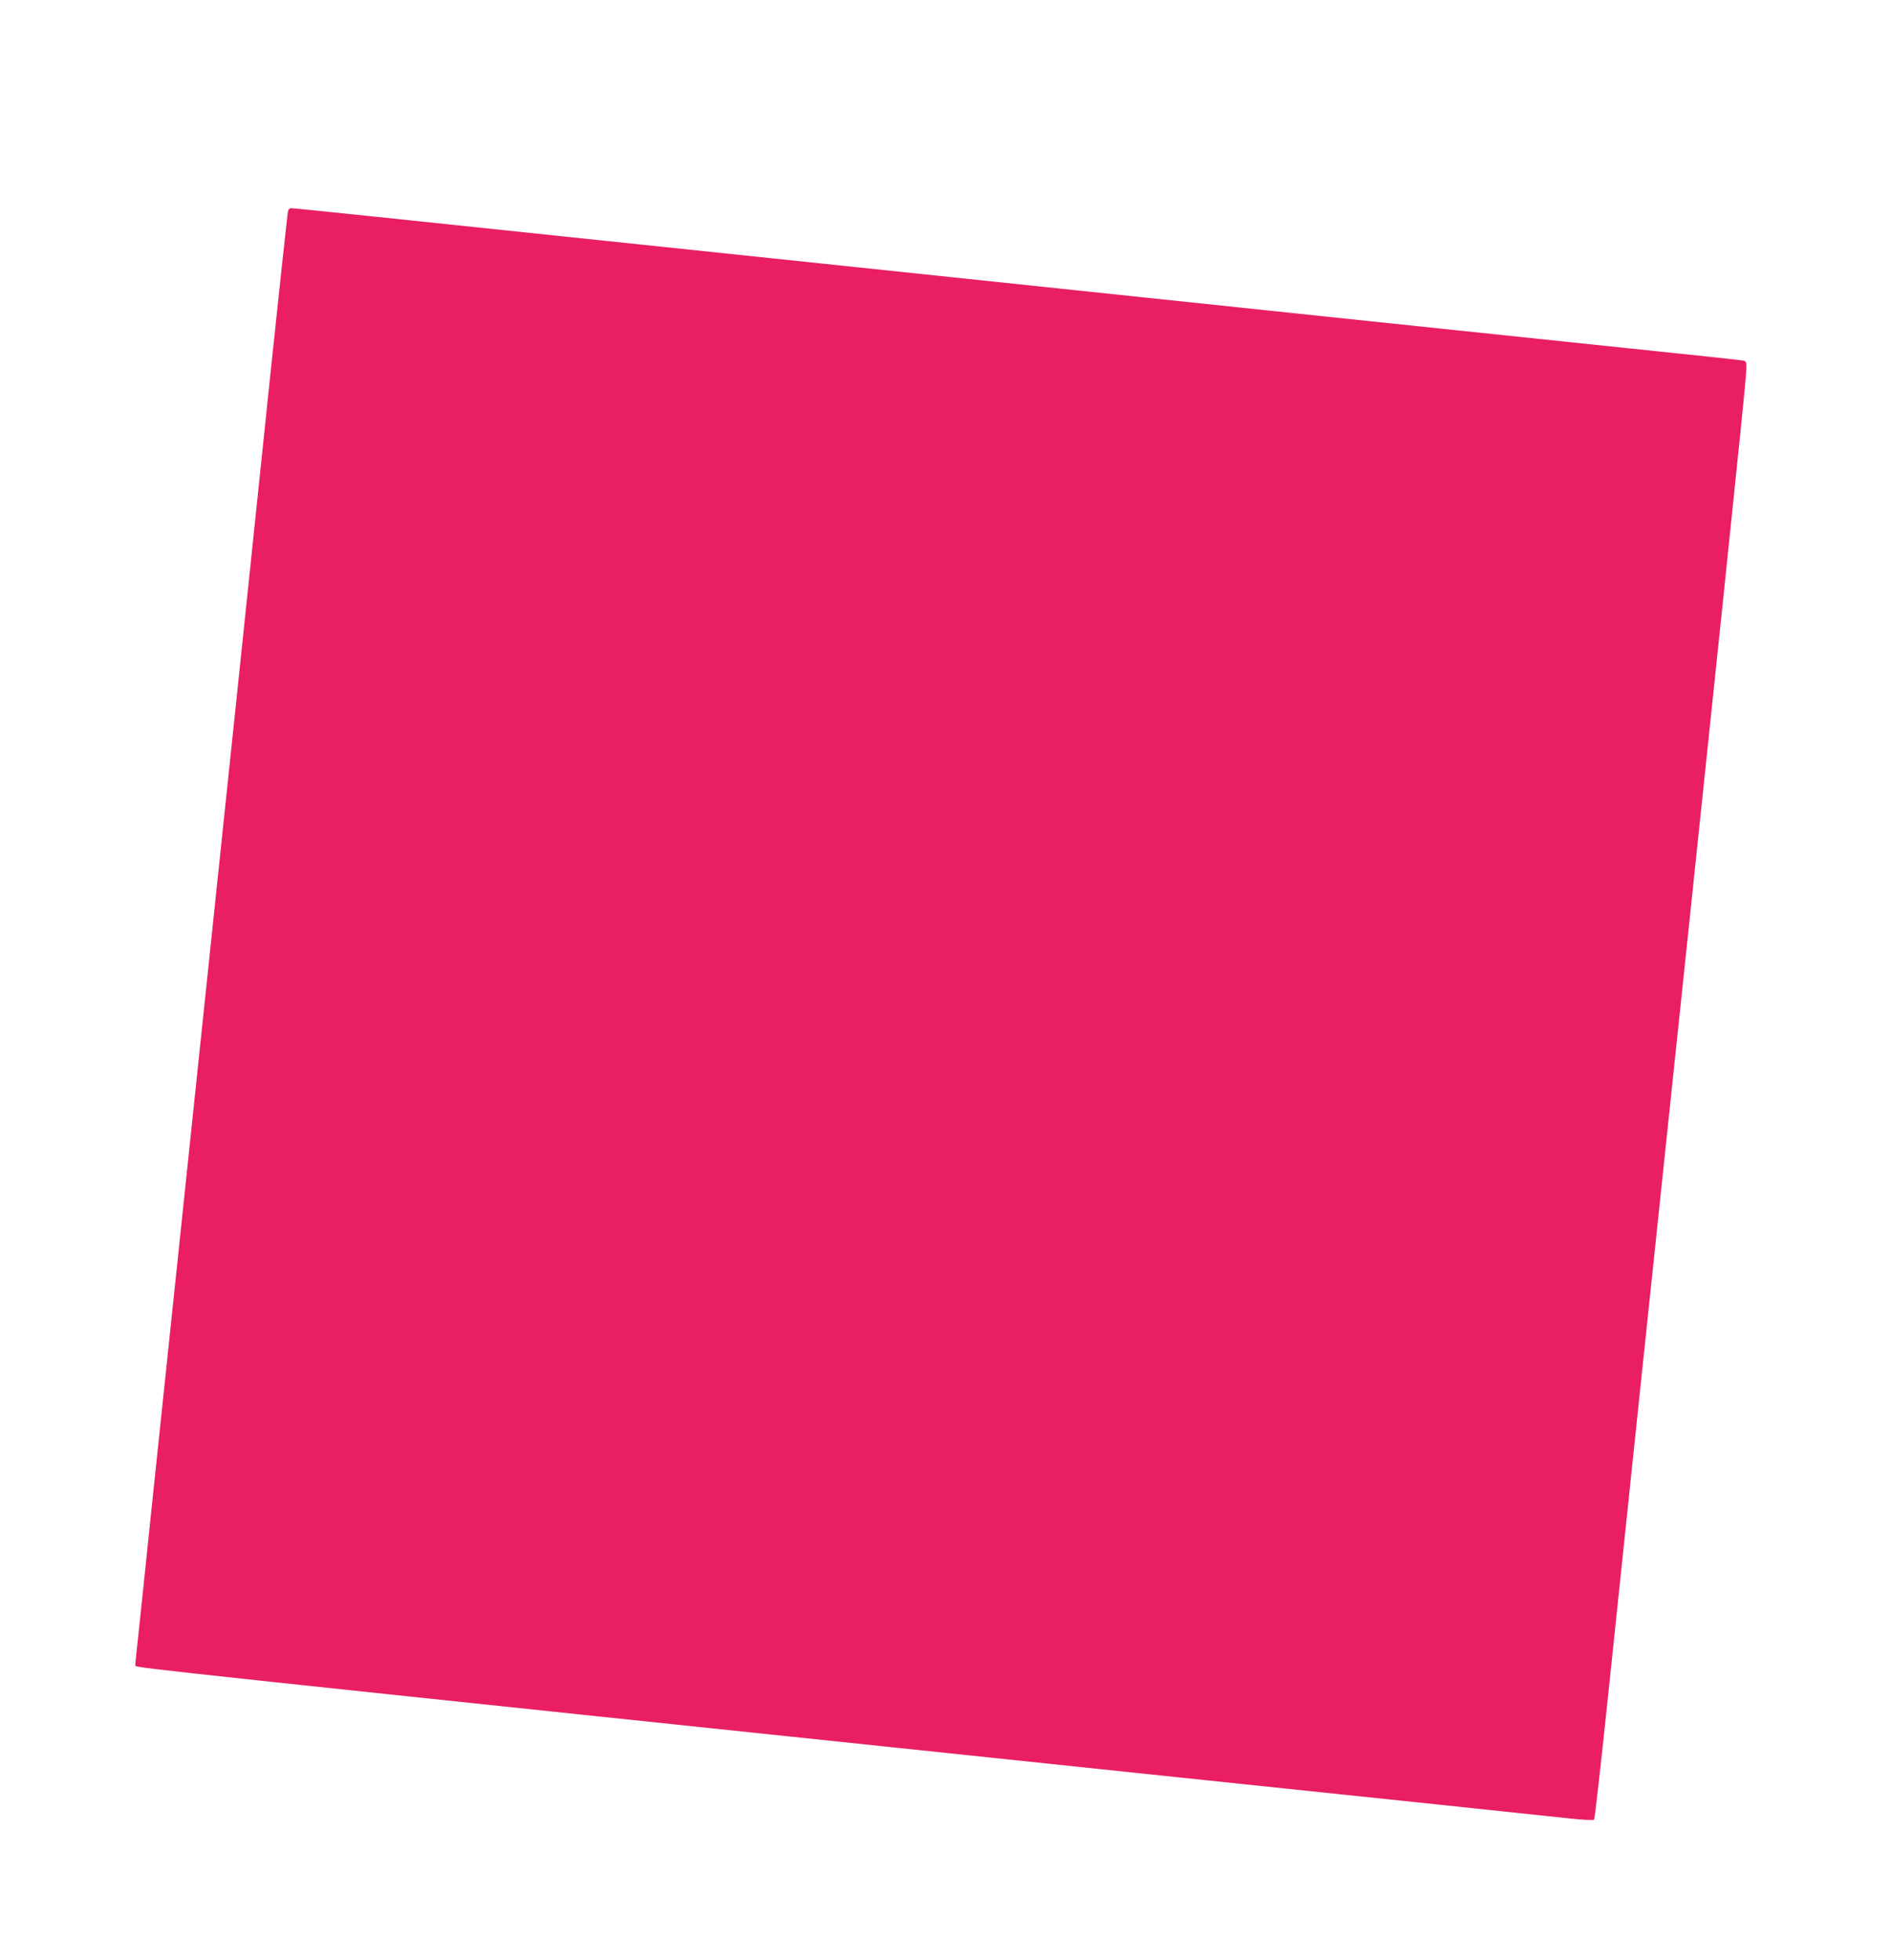 <?xml version="1.0" standalone="no"?>
<!DOCTYPE svg PUBLIC "-//W3C//DTD SVG 20010904//EN"
 "http://www.w3.org/TR/2001/REC-SVG-20010904/DTD/svg10.dtd">
<svg version="1.0" xmlns="http://www.w3.org/2000/svg"
 width="1235pt" height="1280pt" viewBox="0 0 1235 1280"
 preserveAspectRatio="xMidYMid meet">
<g transform="translate(0,1280) scale(0.1,-0.1)"
fill="#e91e63" stroke="none">
<path d="M1876 11383 c-4 -32 -20 -179 -36 -328 -16 -148 -47 -445 -70 -660
-56 -546 -308 -2949 -515 -4920 -96 -913 -215 -2049 -265 -2525 -49 -476 -94
-901 -99 -945 -5 -44 -8 -81 -7 -83 16 -15 60 -20 6796 -727 1339 -140 2500
-262 2579 -271 79 -8 147 -12 152 -7 4 4 44 355 88 778 44 424 148 1411 230
2195 501 4756 669 6367 674 6463 5 83 4 87 -17 92 -11 3 -347 39 -746 80 -856
89 -2859 300 -5045 530 -3294 346 -3664 385 -3692 385 -18 0 -22 -7 -27 -57z"/>
</g>
</svg>
